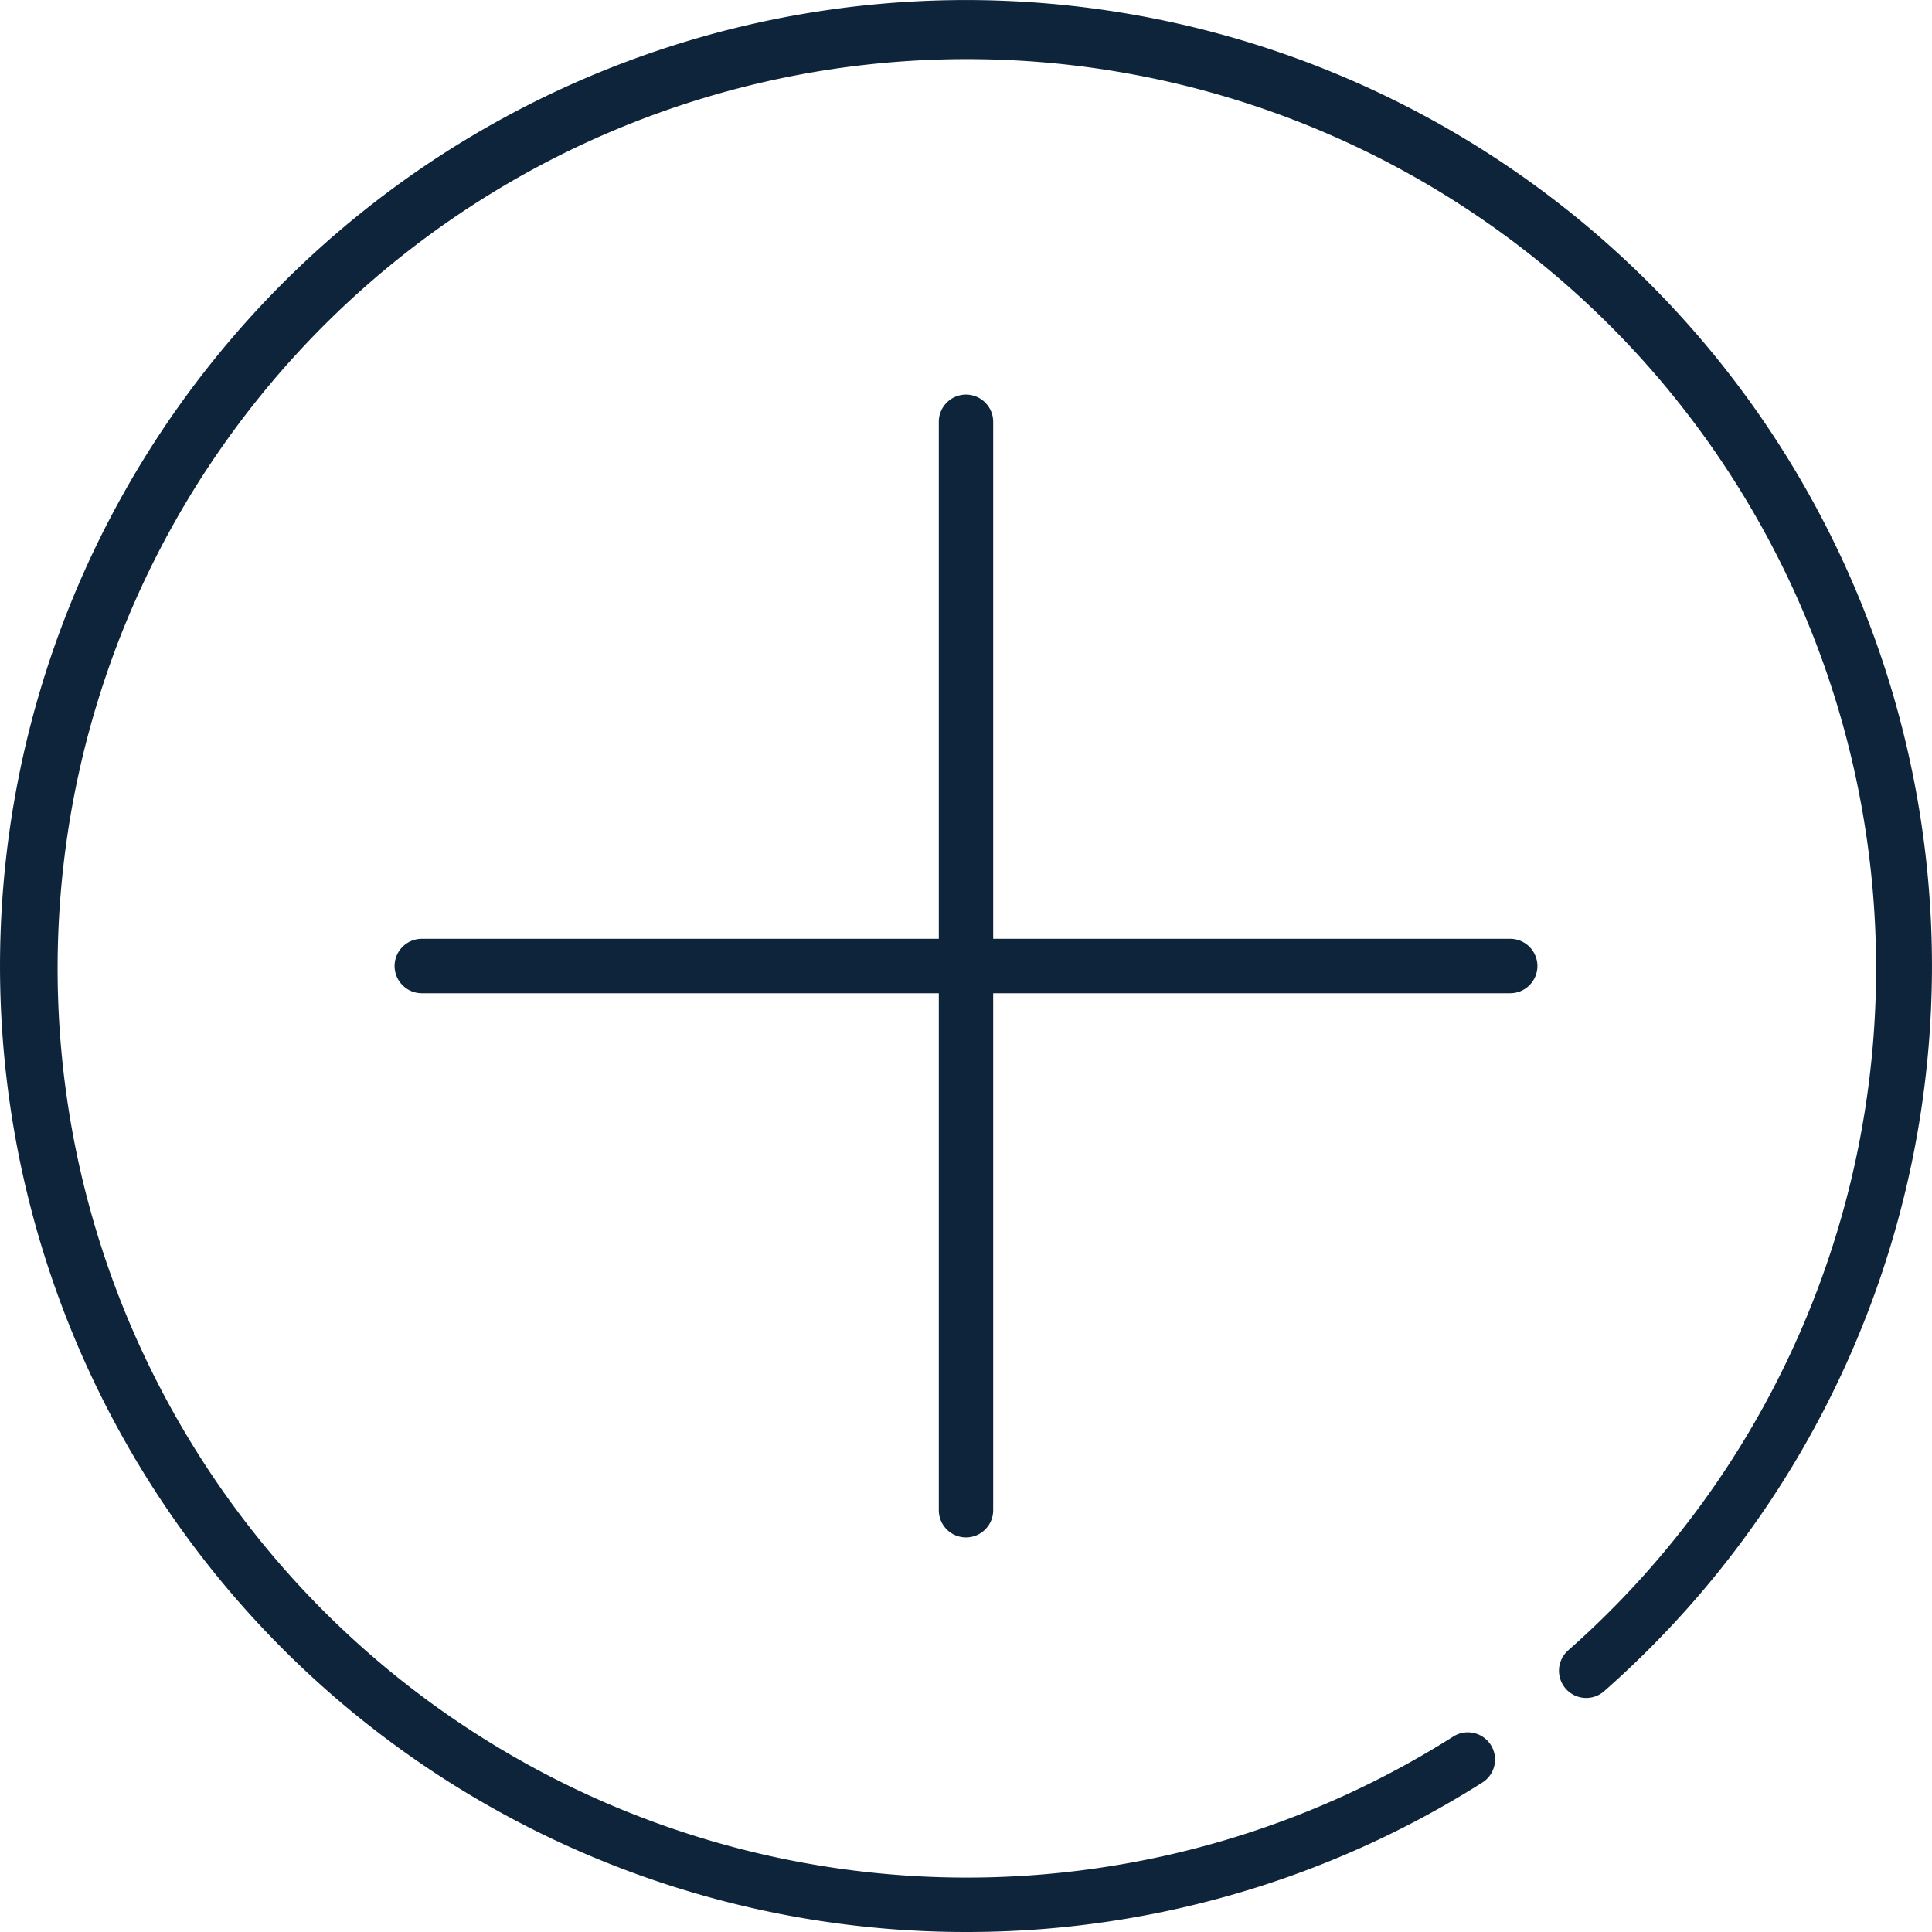 <svg xmlns="http://www.w3.org/2000/svg" width="44.375" height="44.375" viewBox="0 0 44.375 44.375"><g id="Group_150" data-name="Group 150" transform="translate(-853.75 -1852.375)"><g id="Group_149" data-name="Group 149"><path id="Path_2822" data-name="Path 2822" d="M21.938,0A21.938,21.938,0,1,0,33.665,40.481a.375.375,0,1,0-.4-.634,21.217,21.217,0,1,1,2.665-2,.375.375,0,1,0,.5.563A21.938,21.938,0,0,0,21.938,0" transform="translate(854 1852.625)" fill="#0d243a"></path><path id="Path_2822_-_Outline" data-name="Path 2822 - Outline" d="M21.938,44.125A22.187,22.187,0,1,1,36.588,38.6a.625.625,0,0,1-.826-.938,20.884,20.884,0,1,0-2.633,1.974.625.625,0,1,1,.669,1.056A22.125,22.125,0,0,1,21.938,44.125Zm0-43.875A21.688,21.688,0,1,0,33.531,40.27a.125.125,0,0,0,.039-.173.128.128,0,0,0-.173-.039,21.467,21.467,0,1,1,2.7-2.021.126.126,0,0,0-.011.177.126.126,0,0,0,.177.011A21.688,21.688,0,0,0,21.938.25Z" transform="translate(854 1852.625)" fill="#0d243a"></path></g><path id="Union_2" data-name="Union 2" d="M-3967.5,25.625V13.75h-11.875a.626.626,0,0,1-.625-.625.626.626,0,0,1,.625-.625h11.875V.625a.625.625,0,0,1,.624-.625.626.626,0,0,1,.625.625V12.5h11.875a.626.626,0,0,1,.625.625.626.626,0,0,1-.625.625h-11.875V25.625a.625.625,0,0,1-.625.624A.625.625,0,0,1-3967.5,25.625Z" transform="translate(4842.813 1861.438)" fill="#0d243a"></path></g></svg>